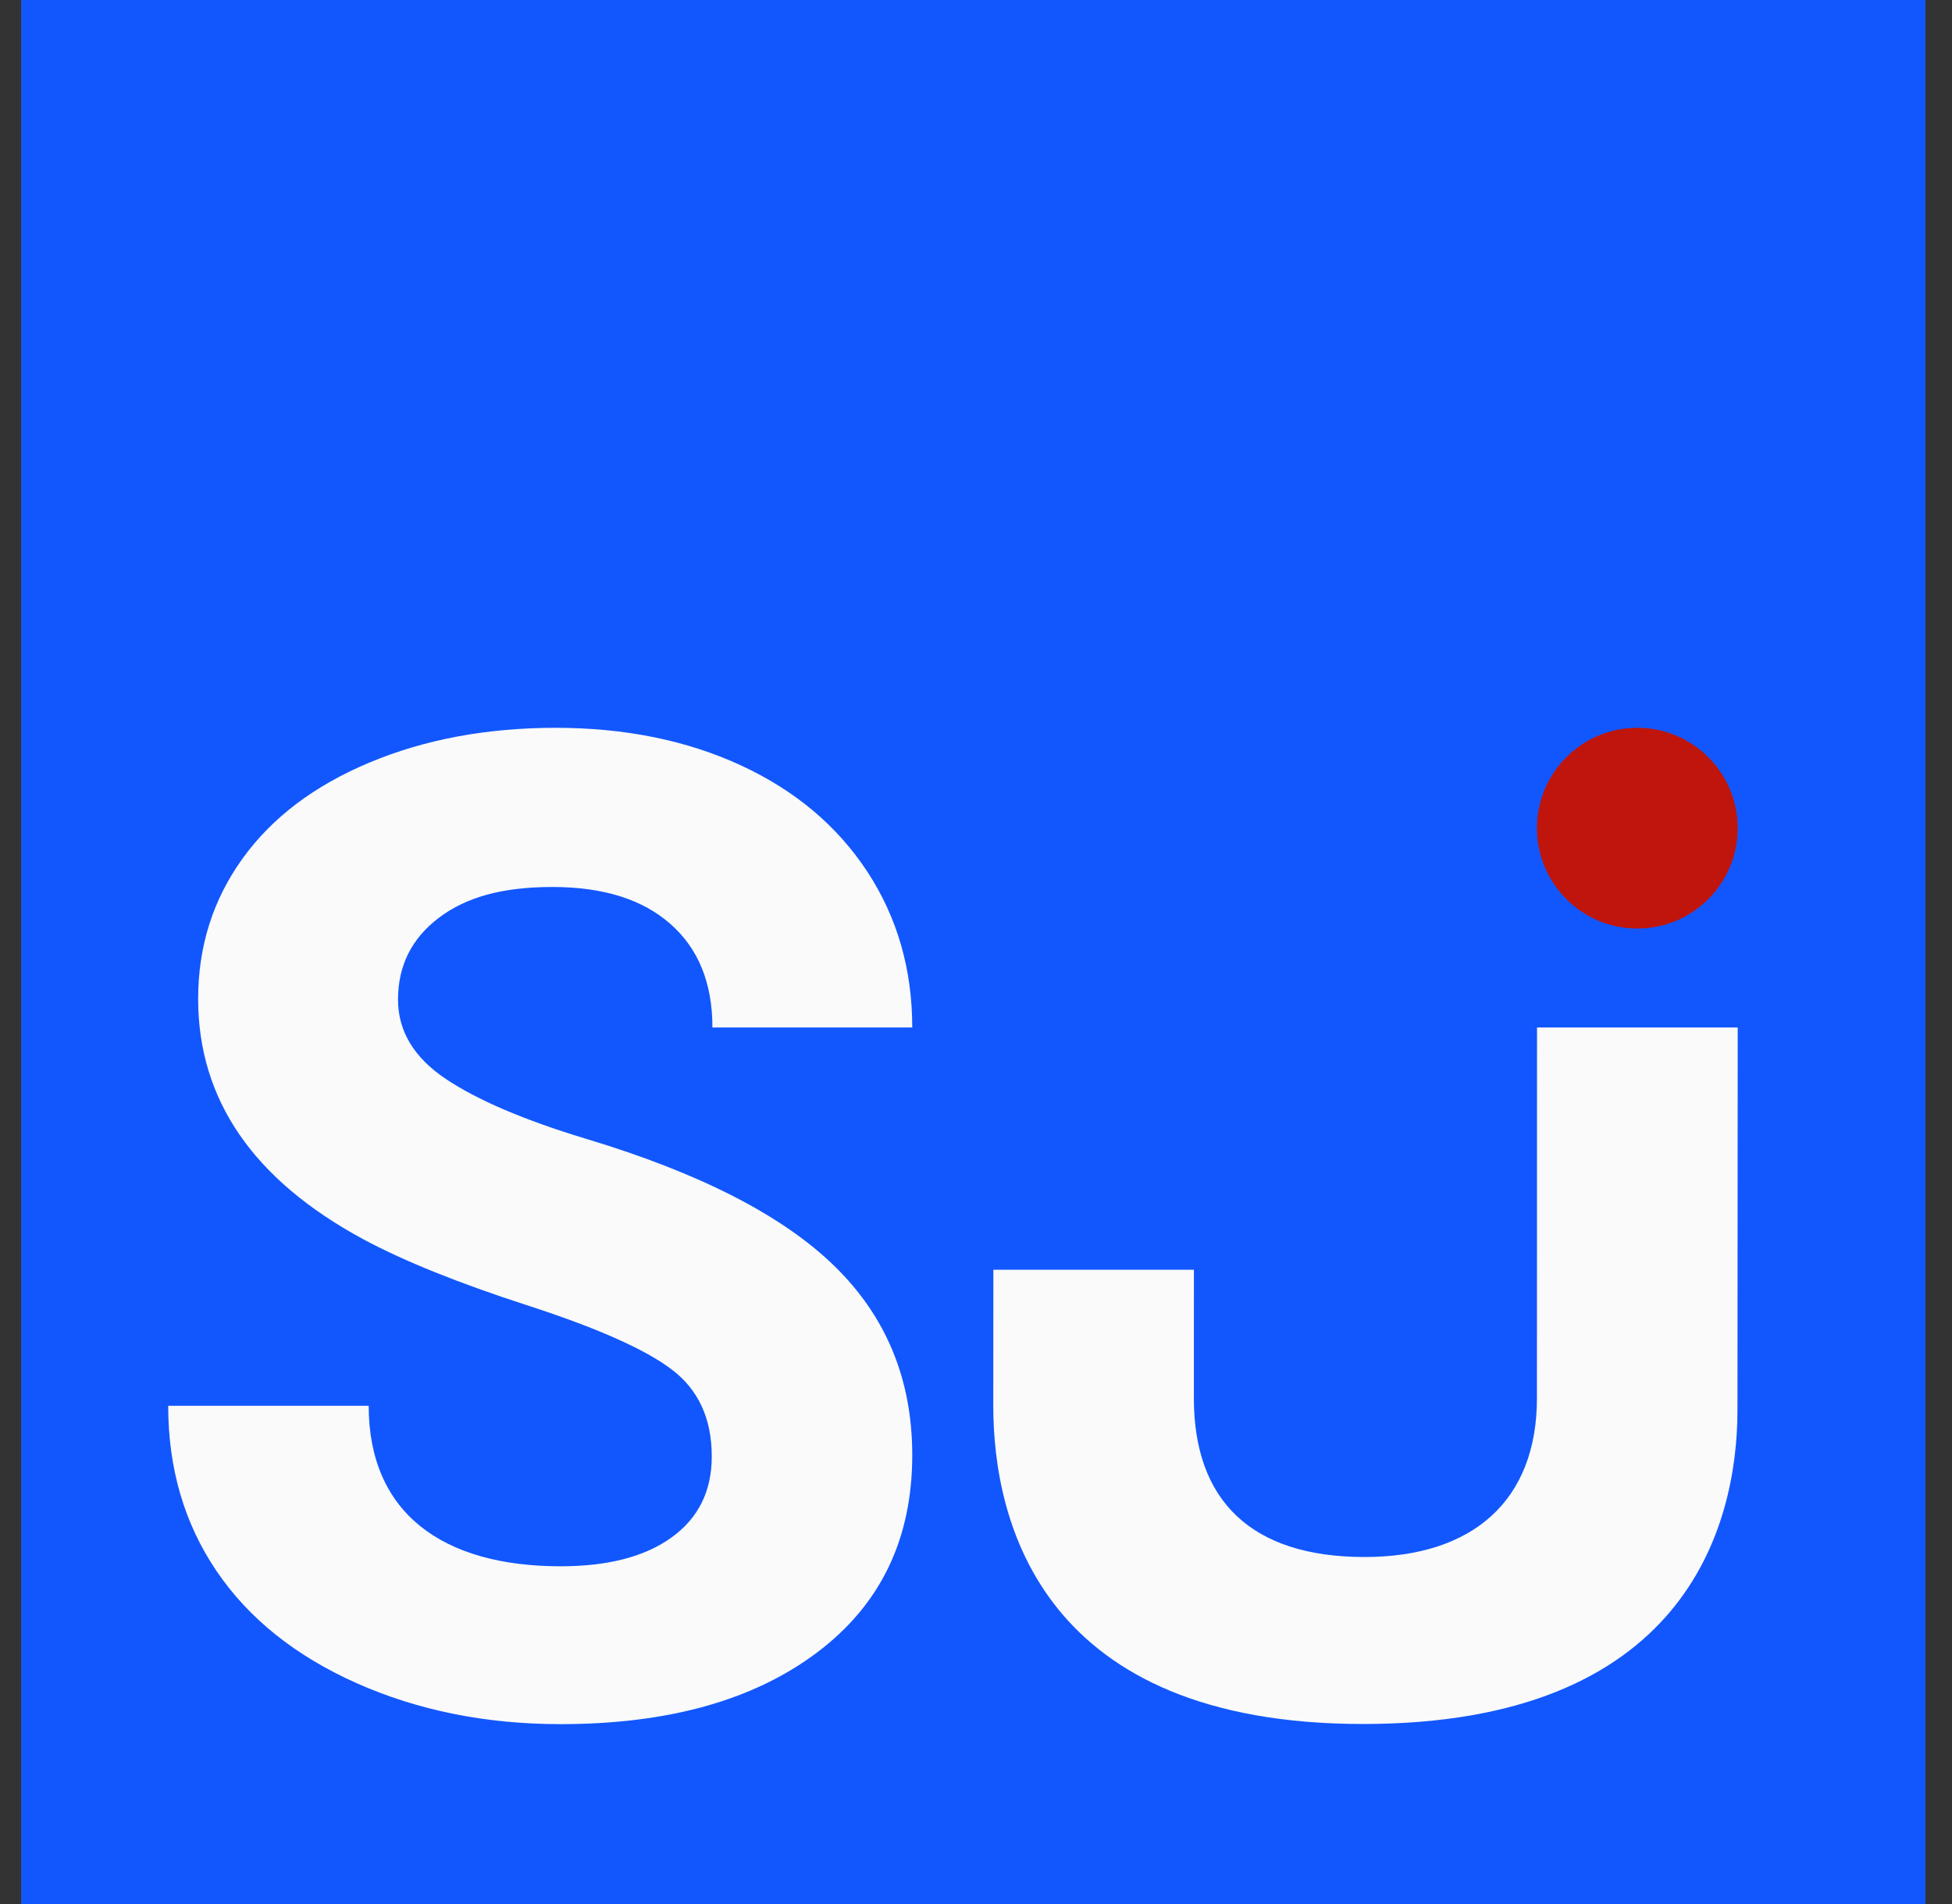 <svg width="41" height="40" viewBox="0 0 41 40" fill="none" xmlns="http://www.w3.org/2000/svg">
<rect x="0" y="0" width="41" height="40" fill="#333333" stroke="none"/>
<g clip-path="url(#clip0_6326_411)">
<path d="M40.444 0H0.444V40H40.444V0Z" fill="#1257FD"/>
<path d="M36.499 17.398C36.499 18.563 35.555 19.507 34.39 19.507C33.226 19.507 32.282 18.563 32.282 17.398C32.282 16.234 33.225 15.29 34.39 15.29C35.555 15.29 36.499 16.234 36.499 17.398Z" fill="#C0150C"/>
<path d="M14.95 30.597C14.95 29.804 14.67 29.195 14.11 28.771C13.551 28.346 12.543 27.899 11.088 27.427C9.633 26.956 8.481 26.492 7.632 26.035C5.319 24.786 4.162 23.102 4.162 20.985C4.162 19.884 4.472 18.902 5.093 18.039C5.713 17.177 6.604 16.503 7.765 16.018C8.927 15.532 10.23 15.29 11.676 15.29C13.122 15.29 14.428 15.554 15.566 16.081C16.703 16.608 17.587 17.352 18.217 18.312C18.847 19.273 19.161 20.365 19.161 21.586H14.964C14.964 20.654 14.67 19.928 14.082 19.411C13.495 18.893 12.669 18.634 11.606 18.634C10.542 18.634 9.782 18.851 9.213 19.285C8.644 19.718 8.36 20.29 8.36 20.999C8.36 21.661 8.693 22.216 9.36 22.664C10.027 23.111 11.009 23.531 12.305 23.923C14.693 24.641 16.433 25.532 17.524 26.595C18.616 27.659 19.161 28.983 19.161 30.569C19.161 32.332 18.494 33.714 17.16 34.717C15.826 35.72 14.031 36.221 11.774 36.221C10.207 36.221 8.78 35.934 7.492 35.361C6.205 34.787 5.223 34.001 4.547 33.003C3.871 32.005 3.533 30.848 3.533 29.533H7.744C7.744 31.781 9.29 32.905 11.774 32.905C12.772 32.905 13.551 32.702 14.11 32.296C14.67 31.891 14.95 31.324 14.95 30.597Z" fill="#FAFAFA"/>
<path d="M36.499 21.586H32.284L32.282 29.372C32.282 31.531 30.928 32.71 28.661 32.71C26.277 32.71 25.076 31.521 25.076 29.372L25.077 26.675H20.865L20.863 29.533C20.863 32.002 21.9 36.218 28.63 36.218C35.359 36.218 36.494 32.109 36.494 29.62L36.499 21.586H36.499Z" fill="#FAFAFA"/>
</g>
<defs>
<clipPath id="clip0_6326_411">
<rect width="40" height="40" fill="white" transform="translate(0.444)"/>
</clipPath>
</defs>
</svg>
